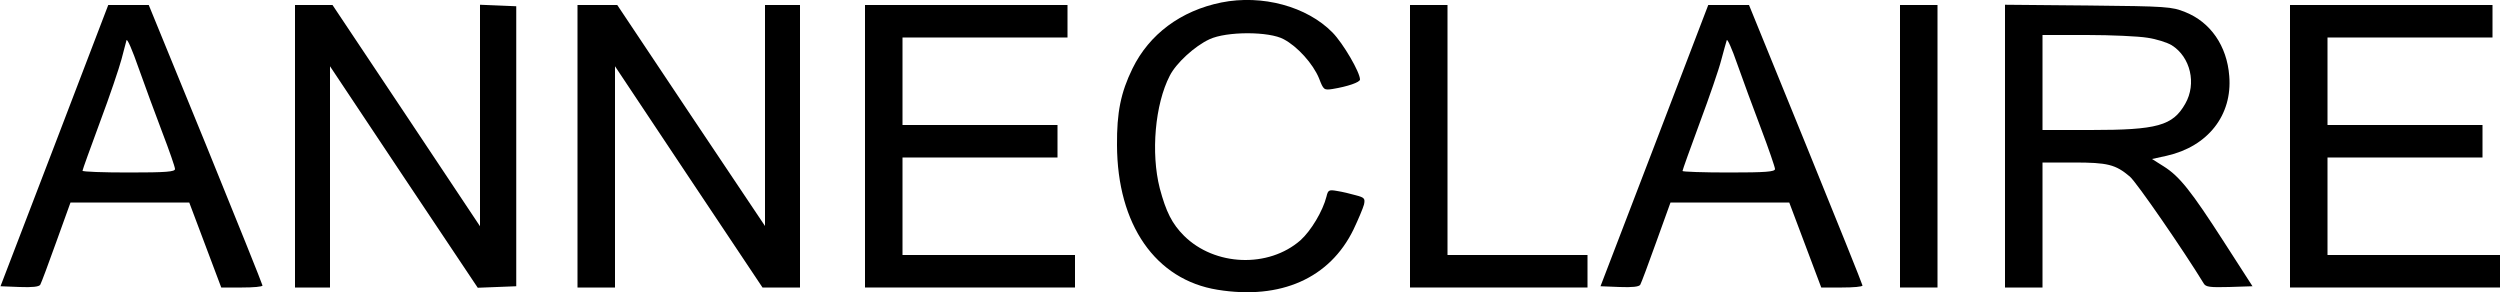 <?xml version="1.0" standalone="no"?>
<!DOCTYPE svg PUBLIC "-//W3C//DTD SVG 20010904//EN"
 "http://www.w3.org/TR/2001/REC-SVG-20010904/DTD/svg10.dtd">
<svg version="1.0" xmlns="http://www.w3.org/2000/svg"
 width="1000pt" height="117pt" viewBox="0 0 1000 117"
 preserveAspectRatio="xMidYMid meet">

<g transform="translate(0,117) scale(0.1,-0.1)"
fill="#000000" stroke="none">
<path d="M4885 1160 c-162 -33 -288 -127 -355 -264 -47 -96 -63 -176 -62 -306
1 -319 154 -539 402 -579 253 -41 449 46 544 241 19 40 38 85 42 100 5 24 2
28 -33 37 -21 6 -54 14 -74 17 -33 6 -37 4 -43 -22 -15 -59 -62 -137 -104
-175 -128 -112 -343 -104 -466 18 -48 48 -72 96 -97 190 -36 141 -19 336 40
450 25 50 100 119 159 146 68 32 239 32 297 0 55 -29 117 -98 141 -156 18 -47
20 -48 54 -43 61 10 110 27 110 38 0 29 -67 144 -110 188 -102 104 -281 153
-445 120z"/>
<path d="M218 588 l-216 -563 76 -3 c51 -2 78 1 83 9 4 7 33 84 64 171 l57
158 237 0 238 0 64 -170 64 -170 83 0 c45 0 82 3 82 8 0 4 -102 258 -227 565
l-228 557 -81 0 -81 0 -215 -562z m431 53 c28 -73 51 -139 51 -147 0 -11 -34
-14 -185 -14 -102 0 -185 3 -185 7 0 4 32 92 70 195 39 104 77 217 86 251 9
34 18 68 20 76 3 8 24 -41 48 -110 24 -68 67 -184 95 -258z"/>
<path d="M1180 585 l0 -565 70 0 70 0 0 442 0 443 295 -443 296 -443 77 3 77
3 0 560 0 560 -72 3 -73 3 0 -443 0 -443 -295 443 -295 442 -75 0 -75 0 0
-565z"/>
<path d="M2310 585 l0 -565 75 0 75 0 0 442 0 443 295 -443 295 -442 75 0 75
0 0 565 0 565 -70 0 -70 0 0 -442 0 -442 -296 442 -295 442 -80 0 -79 0 0
-565z"/>
<path d="M3460 585 l0 -565 420 0 420 0 0 65 0 65 -345 0 -345 0 0 195 0 195
310 0 310 0 0 65 0 65 -310 0 -310 0 0 175 0 175 330 0 330 0 0 65 0 65 -405
0 -405 0 0 -565z"/>
<path d="M5640 585 l0 -565 355 0 355 0 0 65 0 65 -280 0 -280 0 0 500 0 500
-75 0 -75 0 0 -565z"/>
<path d="M6618 588 l-216 -563 76 -3 c51 -2 78 1 83 9 4 7 33 84 64 171 l57
158 237 0 238 0 64 -170 64 -170 83 0 c45 0 82 3 82 8 0 4 -102 258 -227 565
l-227 557 -82 0 -81 0 -215 -562z m426 68 c31 -82 56 -155 56 -162 0 -11 -36
-14 -185 -14 -102 0 -185 3 -185 6 0 4 31 90 69 193 38 102 77 215 86 251 10
36 19 71 22 79 2 8 21 -34 42 -95 21 -60 64 -176 95 -258z"/>
<path d="M7600 585 l0 -565 75 0 75 0 0 565 0 565 -75 0 -75 0 0 -565z"/>
<path d="M8020 586 l0 -566 75 0 75 0 0 250 0 250 125 0 c136 0 167 -8 224
-56 26 -21 218 -300 296 -428 8 -14 25 -16 102 -14 l93 3 -114 177 c-132 205
-178 263 -242 303 l-46 29 59 13 c164 37 263 162 250 319 -9 120 -75 216 -177
256 -52 21 -72 23 -387 26 l-333 3 0 -565z m570 433 c35 -5 79 -19 97 -30 75
-47 100 -154 54 -234 -50 -88 -112 -105 -378 -105 l-193 0 0 190 0 190 178 0
c97 0 206 -5 242 -11z"/>
<path d="M9160 585 l0 -565 420 0 420 0 0 65 0 65 -345 0 -345 0 0 195 0 195
310 0 310 0 0 65 0 65 -310 0 -310 0 0 175 0 175 330 0 330 0 0 65 0 65 -405
0 -405 0 0 -565z"/>
</g>
</svg>

